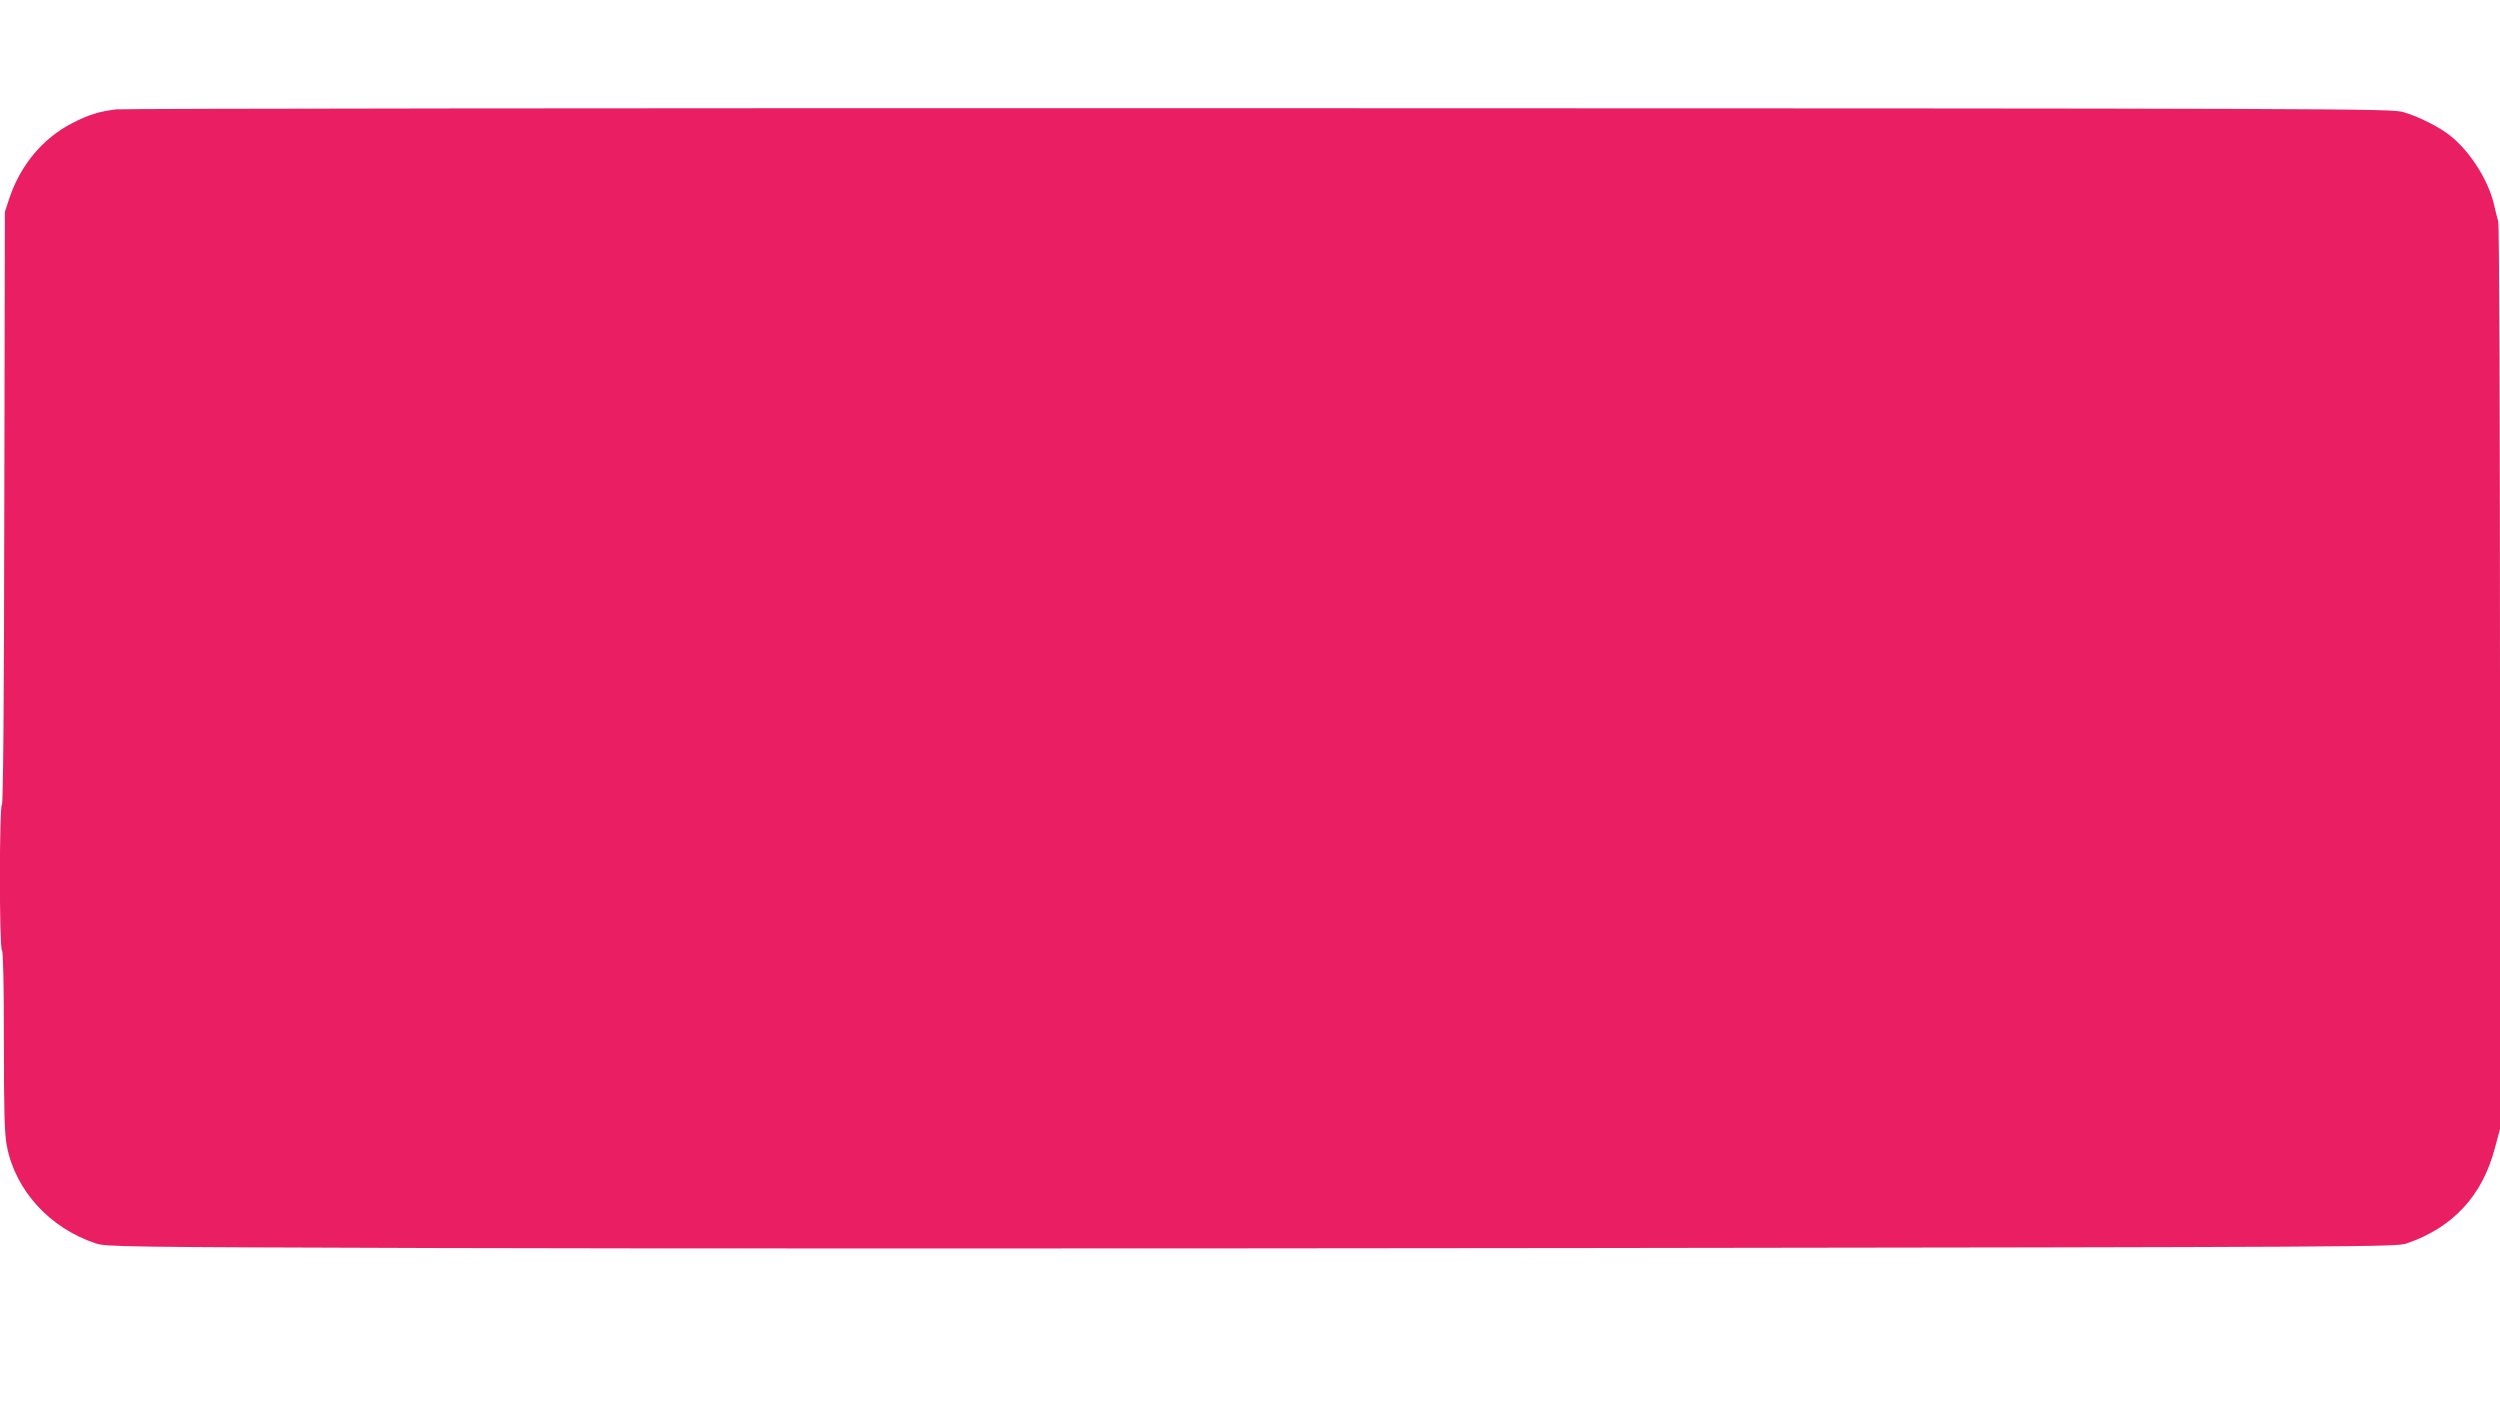 <?xml version="1.0" standalone="no"?>
<!DOCTYPE svg PUBLIC "-//W3C//DTD SVG 20010904//EN"
 "http://www.w3.org/TR/2001/REC-SVG-20010904/DTD/svg10.dtd">
<svg version="1.0" xmlns="http://www.w3.org/2000/svg"
 width="1280pt" height="718pt" viewBox="0 0 1280 718"
 preserveAspectRatio="xMidYMid meet">
<g transform="translate(0,718) scale(0.1,-0.1)"
fill="#e91e63" stroke="none">
<path d="M595 6620 c-89 -11 -141 -27 -230 -73 -147 -77 -260 -212 -317 -382
l-23 -70 -3 -1517 c-1 -984 -6 -1518 -12 -1518 -14 0 -14 -737 0 -745 6 -4 10
-170 10 -465 0 -363 3 -475 15 -537 43 -227 219 -421 455 -499 52 -18 140 -19
1760 -24 938 -3 3575 -3 5860 0 4006 5 4157 6 4210 23 239 81 391 245 455 493
l25 94 0 2309 c0 1291 -4 2321 -9 2337 -5 16 -14 54 -21 84 -30 134 -137 296
-246 371 -61 42 -148 84 -219 105 -58 18 -268 19 -5855 20 -3187 1 -5822 -2
-5855 -6z"/>
</g>
</svg>
